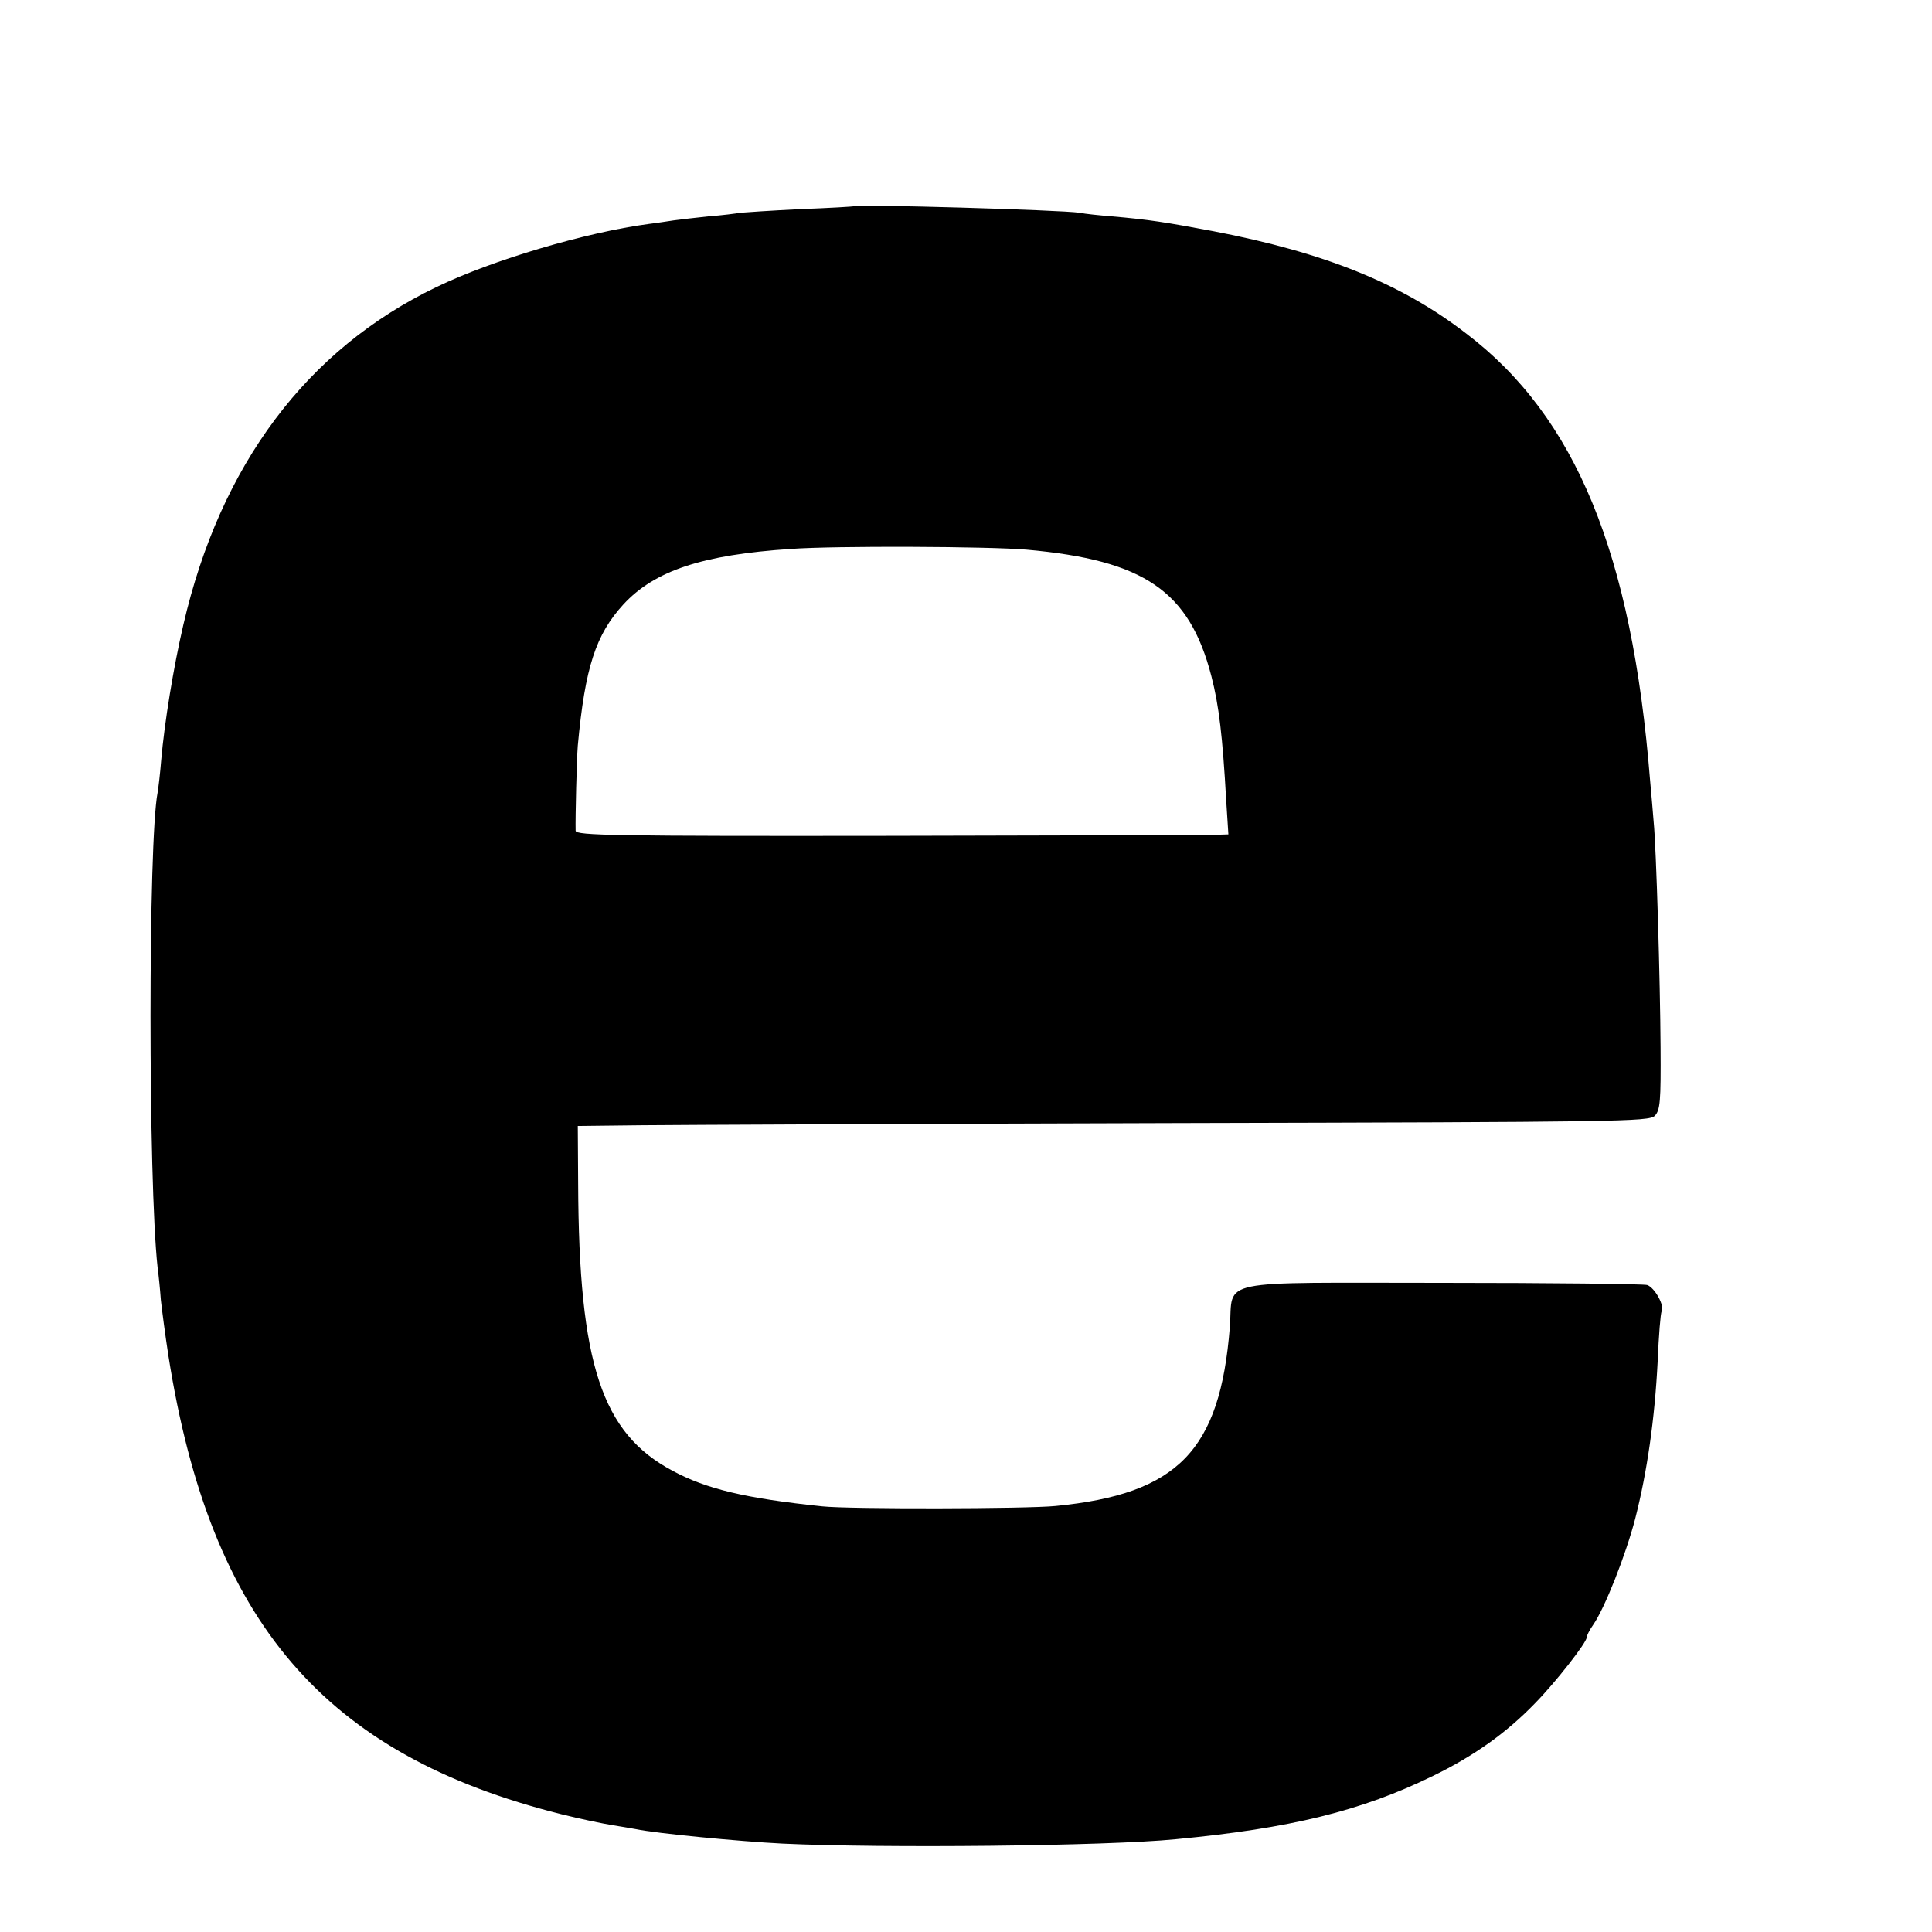 <?xml version="1.0" standalone="no"?>
<!DOCTYPE svg PUBLIC "-//W3C//DTD SVG 20010904//EN"
 "http://www.w3.org/TR/2001/REC-SVG-20010904/DTD/svg10.dtd">
<svg version="1.0" xmlns="http://www.w3.org/2000/svg"
 width="16pt" height="16pt" viewBox="0 0 16 16"
 preserveAspectRatio="xMidYMid meet">
<g transform="translate(0,16) scale(0.003,-0.003)"
fill="#000000" stroke="none">
<path d="M2357 4764 c-1 -1 -68 -5 -149 -8 -81 -4 -155 -9 -165 -10 -10 -2
-49 -7 -88 -10 -38 -4 -81 -9 -95 -11 -14 -2 -45 -7 -70 -10 -172 -23 -430
-99 -585 -174 -358 -172 -597 -491 -699 -933 -27 -116 -52 -269 -61 -373 -3
-38 -8 -79 -10 -90 -26 -134 -26 -1073 0 -1310 3 -22 7 -62 9 -90 3 -27 12
-97 21 -155 116 -735 430 -1101 1085 -1265 52 -13 115 -26 140 -30 25 -4 54
-9 65 -11 57 -12 286 -34 405 -40 276 -13 892 -7 1085 12 317 30 513 78 711
175 113 55 203 119 282 201 56 57 142 167 142 181 0 5 8 21 18 35 32 46 90
193 116 293 33 129 54 276 62 434 3 72 8 134 11 138 9 15 -19 66 -40 73 -11 3
-265 6 -565 6 -637 0 -577 13 -587 -122 -27 -341 -143 -461 -481 -494 -78 -8
-572 -9 -644 -1 -212 22 -320 48 -413 98 -196 104 -259 294 -261 792 l-1 160
175 2 c96 1 761 4 1478 6 1222 3 1303 4 1320 20 15 16 17 39 16 190 -1 181
-12 553 -19 621 -2 23 -6 75 -10 116 -50 625 -205 1003 -508 1233 -179 138
-390 223 -697 282 -133 25 -177 32 -280 41 -36 3 -76 7 -89 10 -53 8 -617 24
-624 18z m477 -948 c325 -29 449 -114 510 -349 21 -81 31 -166 41 -344 l6 -93
-33 -1 c-18 -1 -423 -2 -900 -3 -765 -1 -868 1 -869 14 -1 37 3 199 6 235 20
217 50 307 126 390 86 93 218 137 462 153 121 9 550 7 651 -2z"/>
</g>
</svg>
